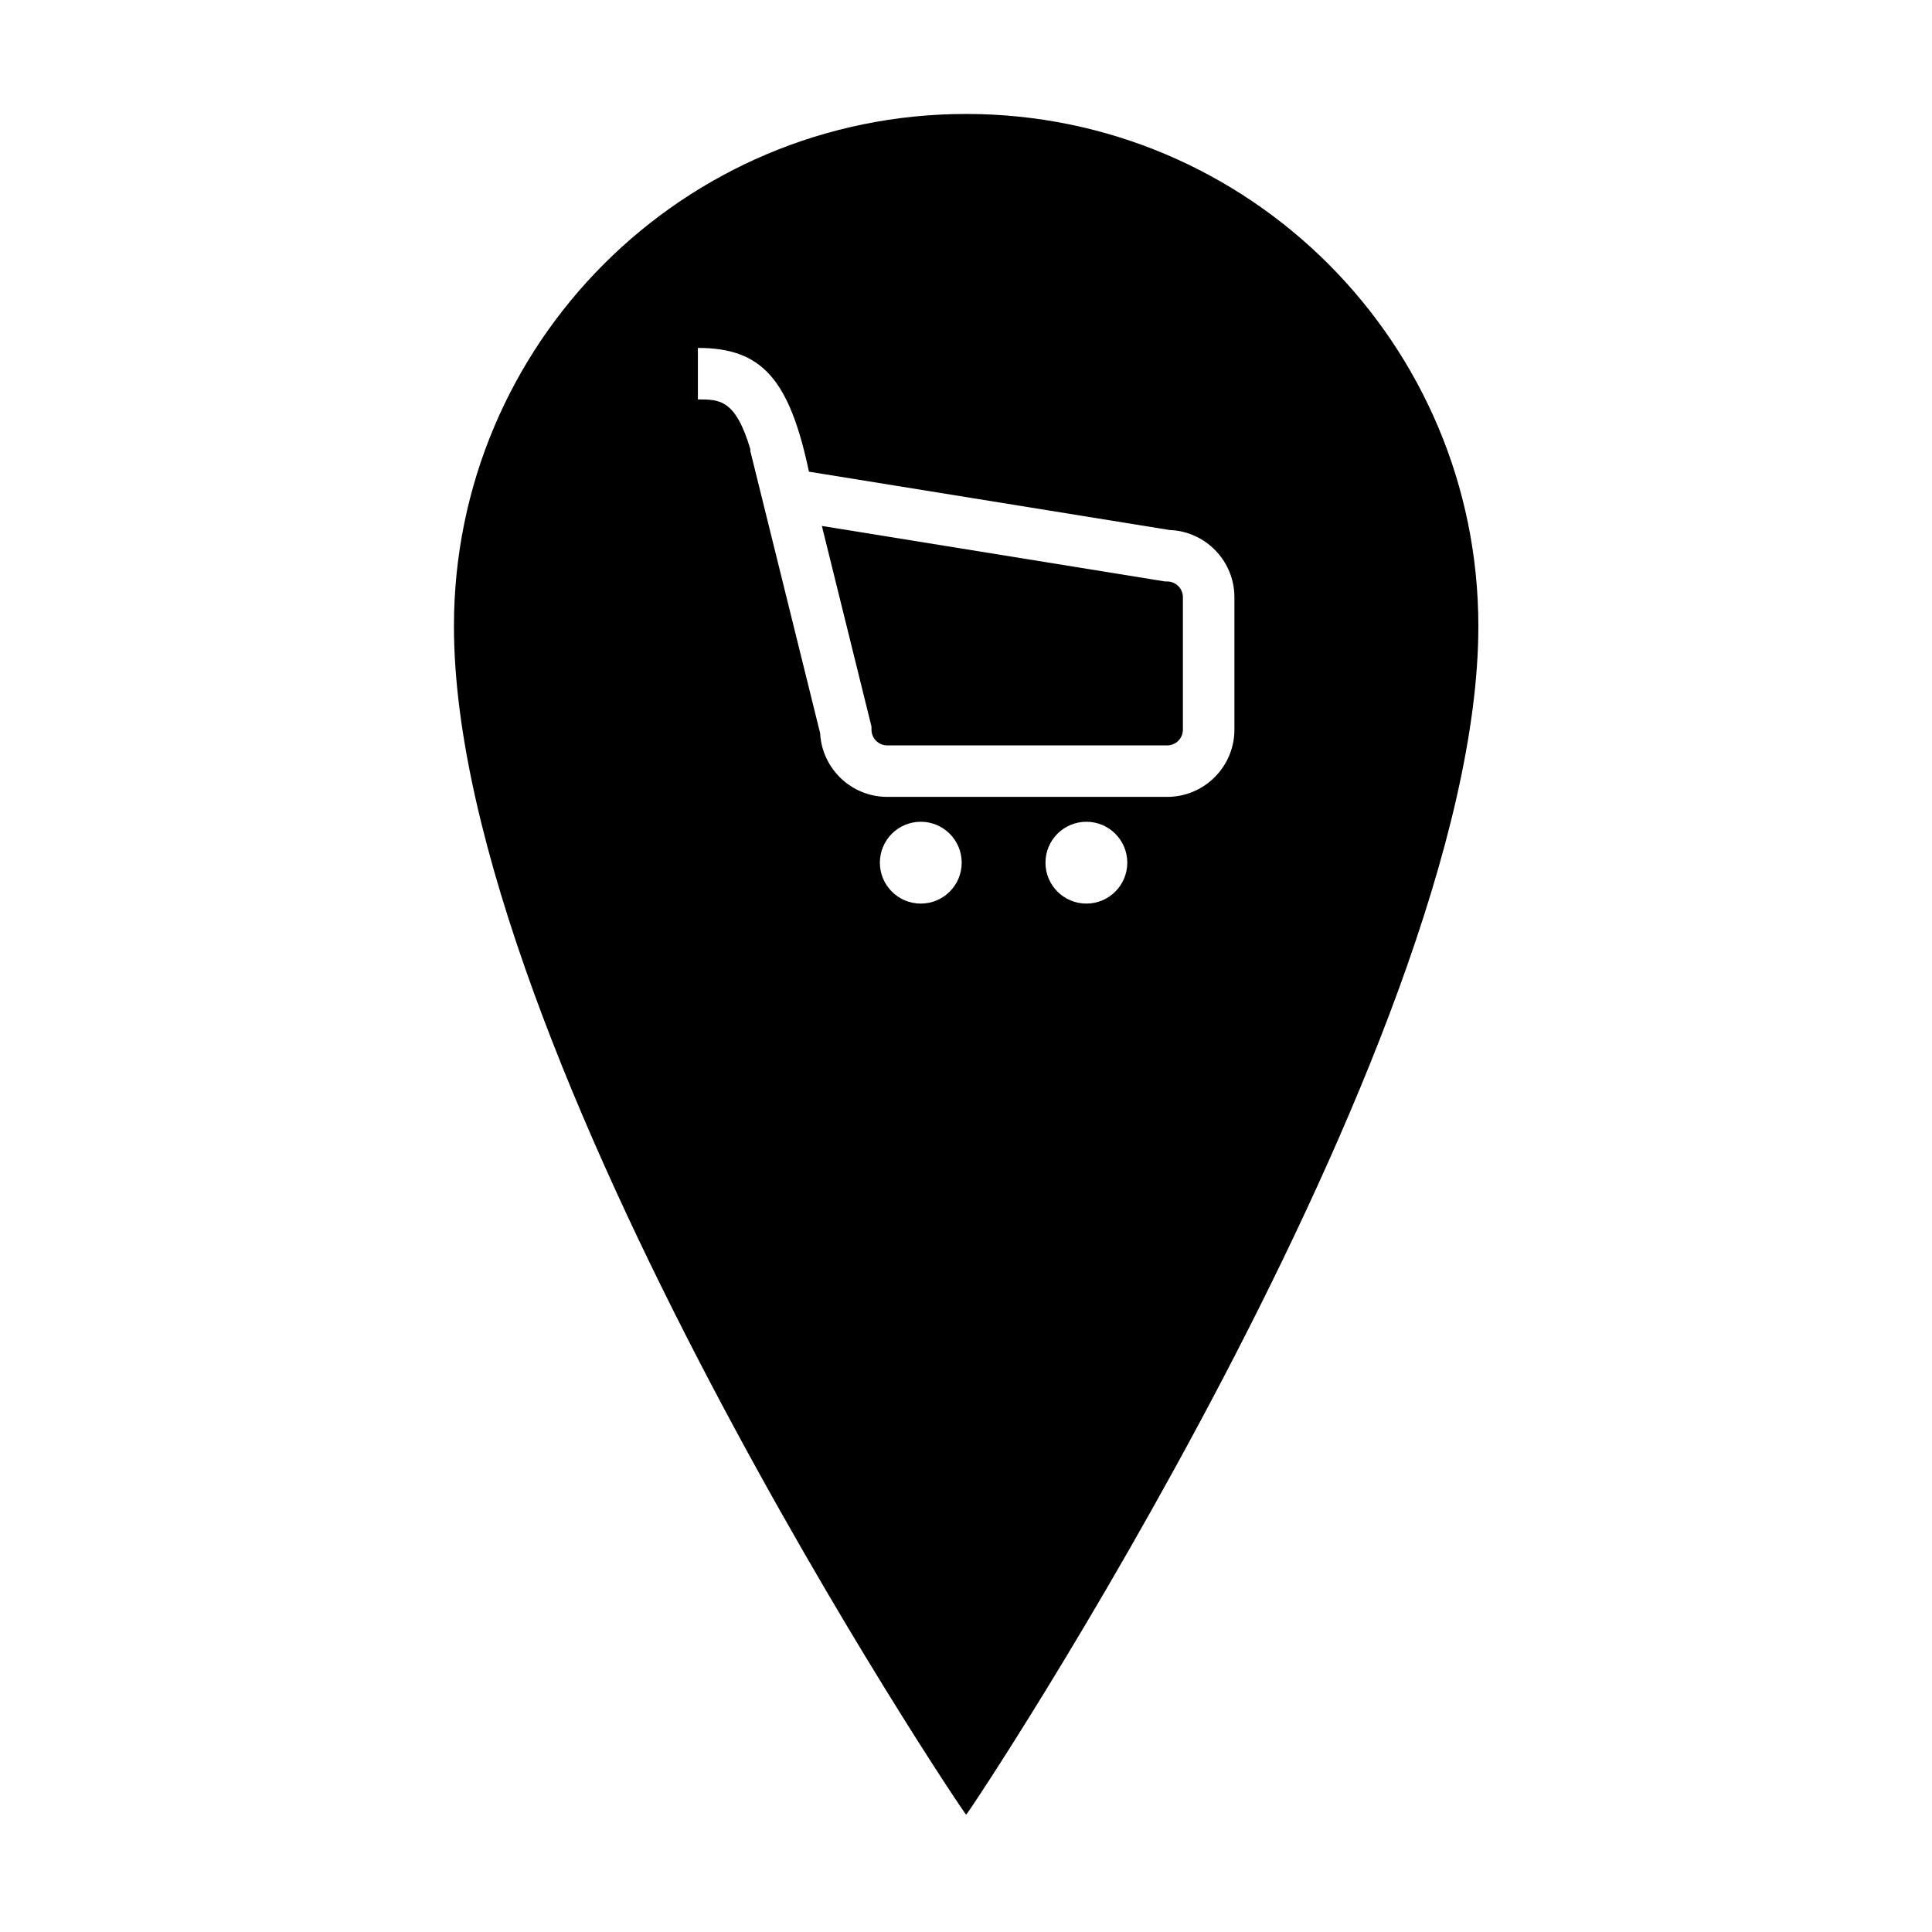 <?xml version="1.0" encoding="UTF-8"?>
<!-- Uploaded to: ICON Repo, www.svgrepo.com, Generator: ICON Repo Mixer Tools -->
<svg fill="#000000" width="800px" height="800px" version="1.1" viewBox="144 144 512 512" xmlns="http://www.w3.org/2000/svg">
 <g>
  <path d="m400.04 174.2c-74.969 0-135.74 60.773-135.74 135.74 0 113.36 135.26 314.99 135.74 314.97 0.578-0.023 135.74-203.41 135.74-314.97 0-74.969-60.77-135.74-135.74-135.74zm-12.023 209.26c-5.988 0-10.84-4.852-10.84-10.844 0-5.988 4.852-10.84 10.84-10.84s10.844 4.848 10.844 10.84c0 5.992-4.856 10.844-10.844 10.844zm43.887 0c-5.988 0-10.844-4.852-10.844-10.844 0-5.988 4.852-10.84 10.844-10.84 5.984 0 10.84 4.852 10.84 10.84 0 5.992-4.852 10.844-10.84 10.844zm39.227-46.086c0 9.82-7.988 17.809-17.809 17.809h-74.195c-9.512 0-17.305-7.496-17.785-16.887l-18.559-75.008 0.133-0.031c-3.957-13.402-8.156-13.406-13.969-13.406v-13.648c16.809 0 24.211 8.066 29.43 32.797l95.559 15.457c9.531 0.332 17.195 8.191 17.195 17.812z"/>
  <path d="m457.48 302.26c0-2.301-1.871-4.164-4.164-4.164h-0.547l-90.965-14.715 13.148 53.16v0.836c0 2.297 1.871 4.164 4.168 4.164h74.195c2.301 0 4.164-1.871 4.164-4.164z"/>
 </g>
</svg>